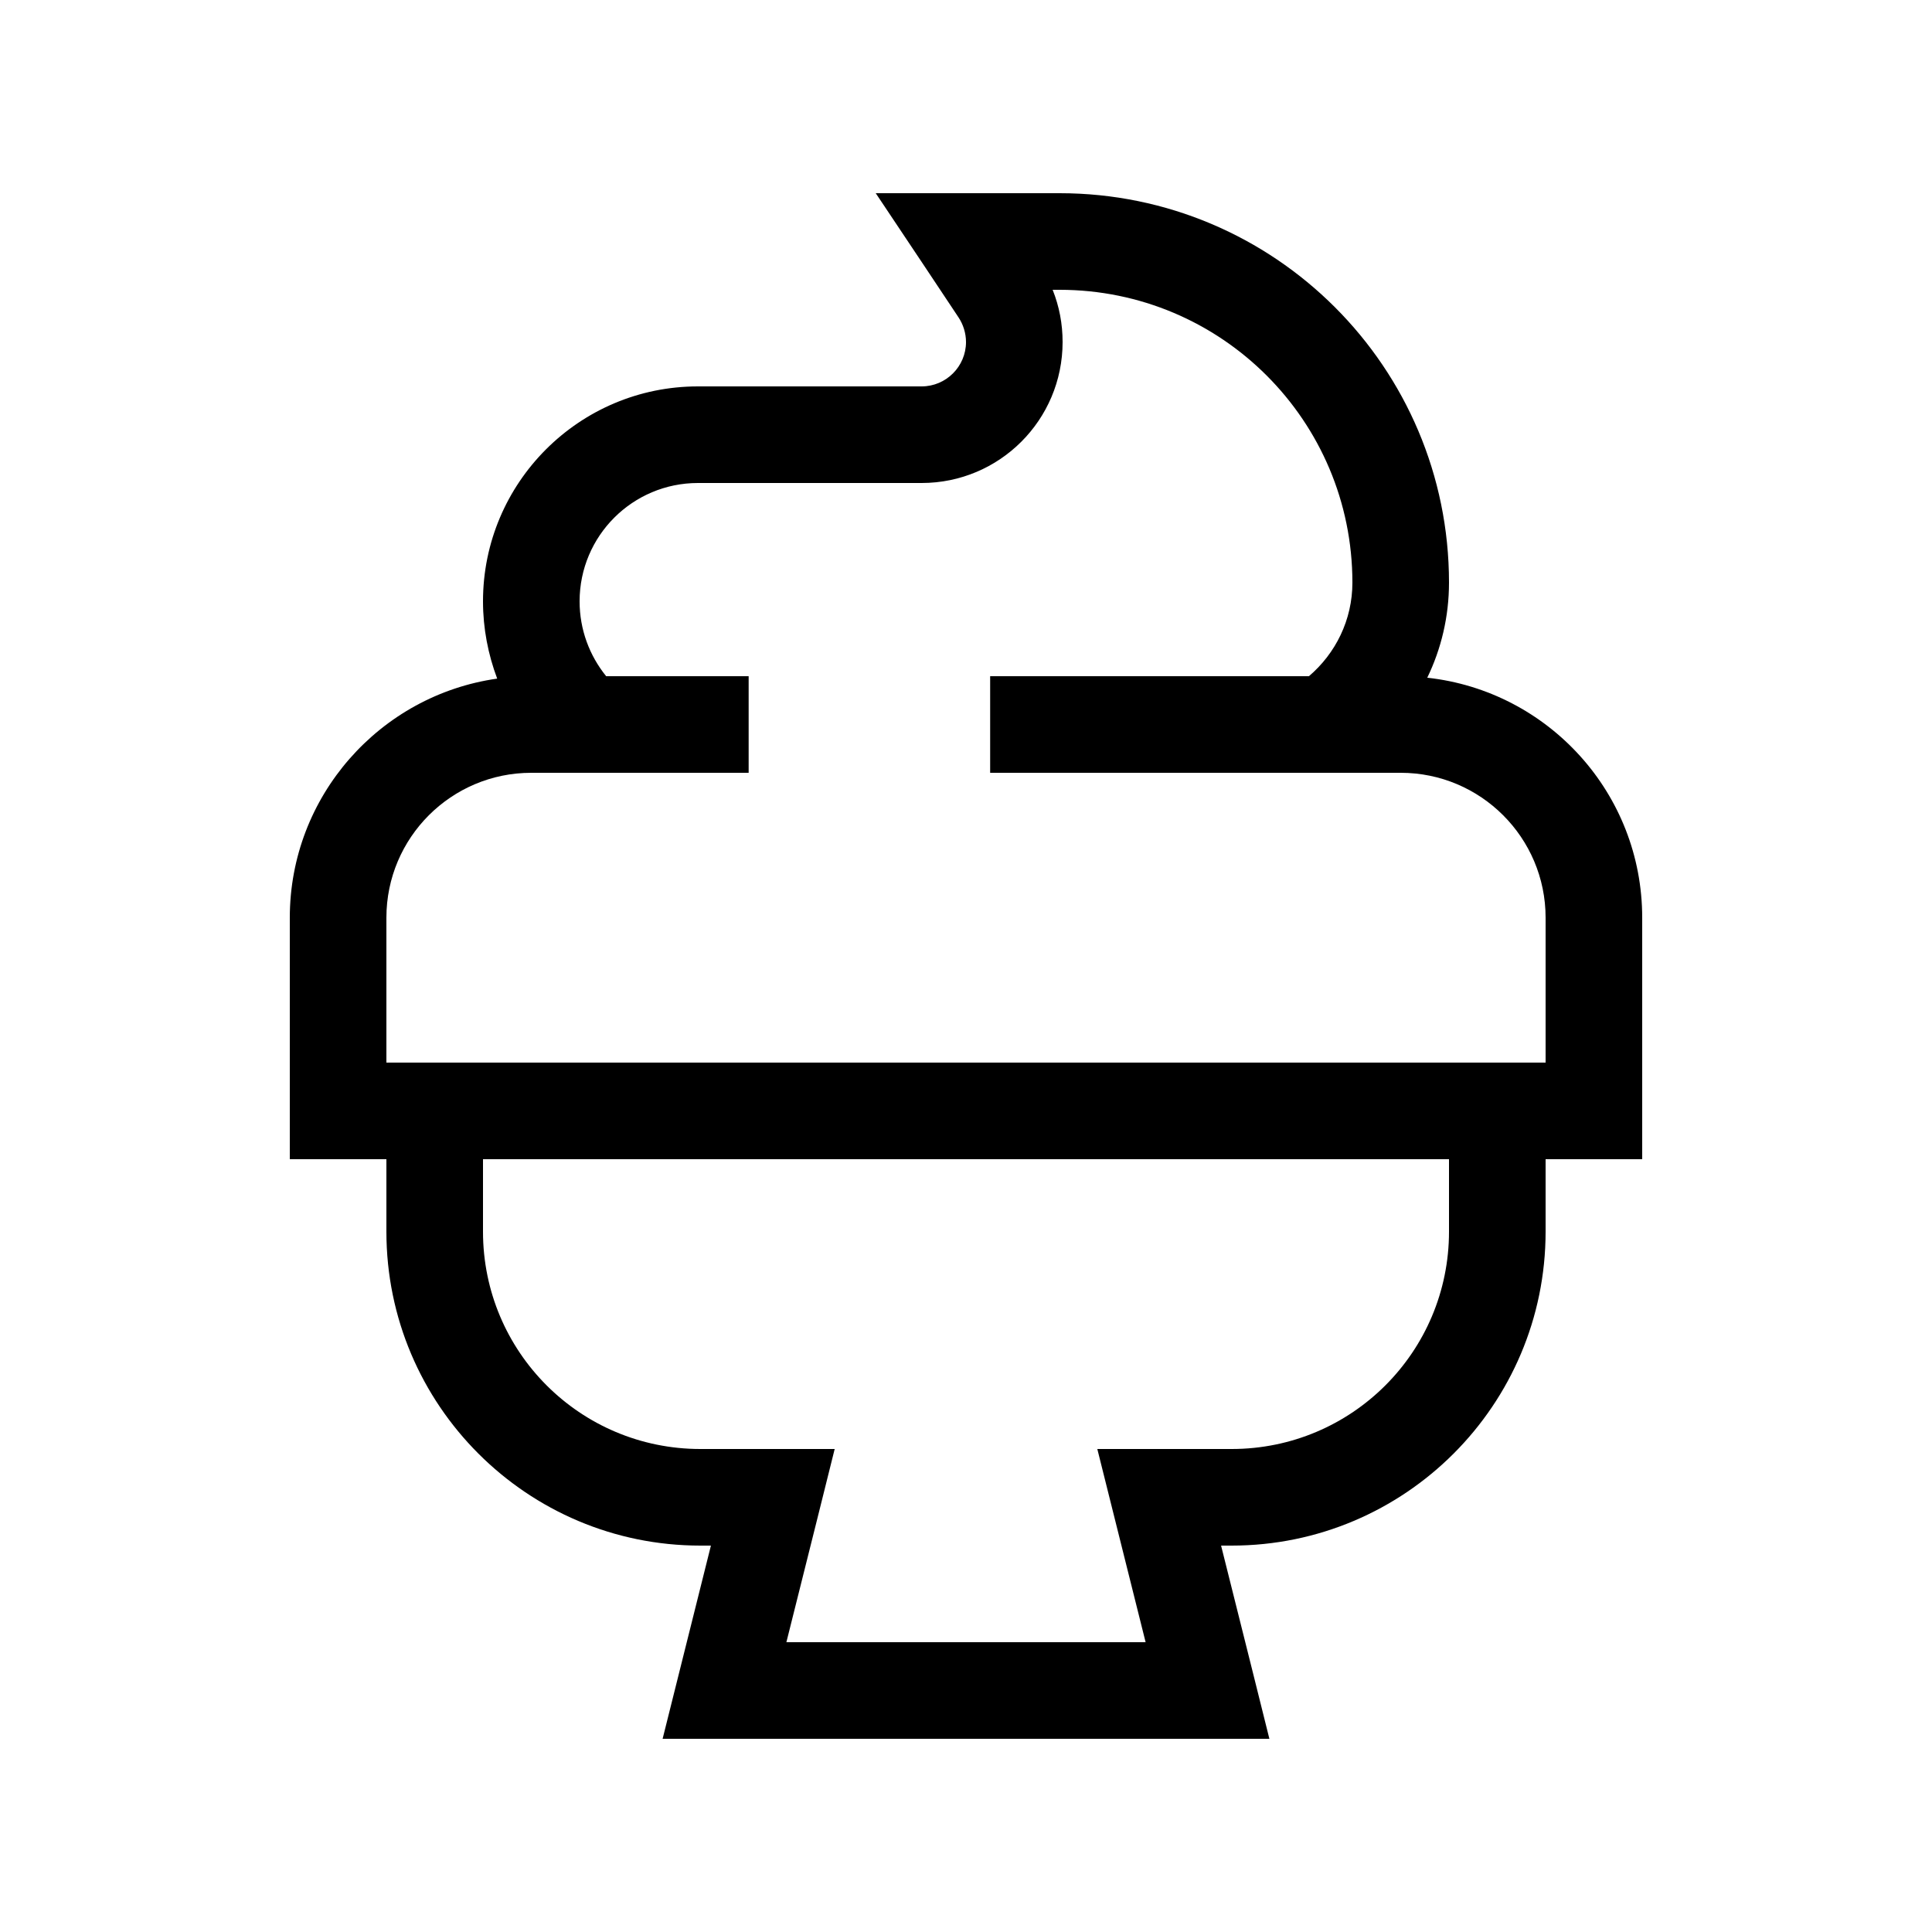 <svg xmlns="http://www.w3.org/2000/svg" viewBox="0 0 640 640"><!--! Font Awesome Pro 7.1.0 by @fontawesome - https://fontawesome.com License - https://fontawesome.com/license (Commercial License) Copyright 2025 Fonticons, Inc. --><path fill="currentColor" d="M320 64L290.1 64C302.1 82 311.3 95.7 317.5 105.1C319.1 107.5 320 110.4 320 113.3C320 121.4 313.4 128 305.3 128L231.2 128C191.9 128 160 159.9 160 199.2C160 208.2 161.7 216.8 164.7 224.8C125.9 230.3 96 263.7 96 304L96 384L128 384L128 408C128 465.4 174.6 512 232 512L235.5 512C227.1 545.5 221.8 566.8 219.5 576L420.5 576C418.2 566.8 412.9 545.4 404.5 512L408 512C465.4 512 512 465.4 512 408L512 384L544 384L544 304C544 262.8 512.9 228.9 472.8 224.5C477.4 215 480 204.3 480 193C480 121.7 422.2 64 351 64L320 64zM160 384L480 384L480 408C480 447.8 447.8 480 408 480L363.5 480C365.8 489.2 371.1 510.5 379.5 544L260.5 544C268.9 510.6 274.2 489.2 276.5 480L232 480C192.2 480 160 447.8 160 408L160 384zM352 113.3C352 107.3 350.9 101.5 348.7 96L351 96C404.6 96 448 139.4 448 193C448 205.4 442.4 216.5 433.6 224L328 224L328 256L464 256C490.5 256 512 277.5 512 304L512 352L128 352L128 304C128 277.5 149.5 256 176 256L248 256L248 224L200.8 224C195.3 217.2 192 208.6 192 199.2C192 177.5 209.6 160 231.2 160L305.3 160C331.1 160 352 139.1 352 113.3z"/></svg>